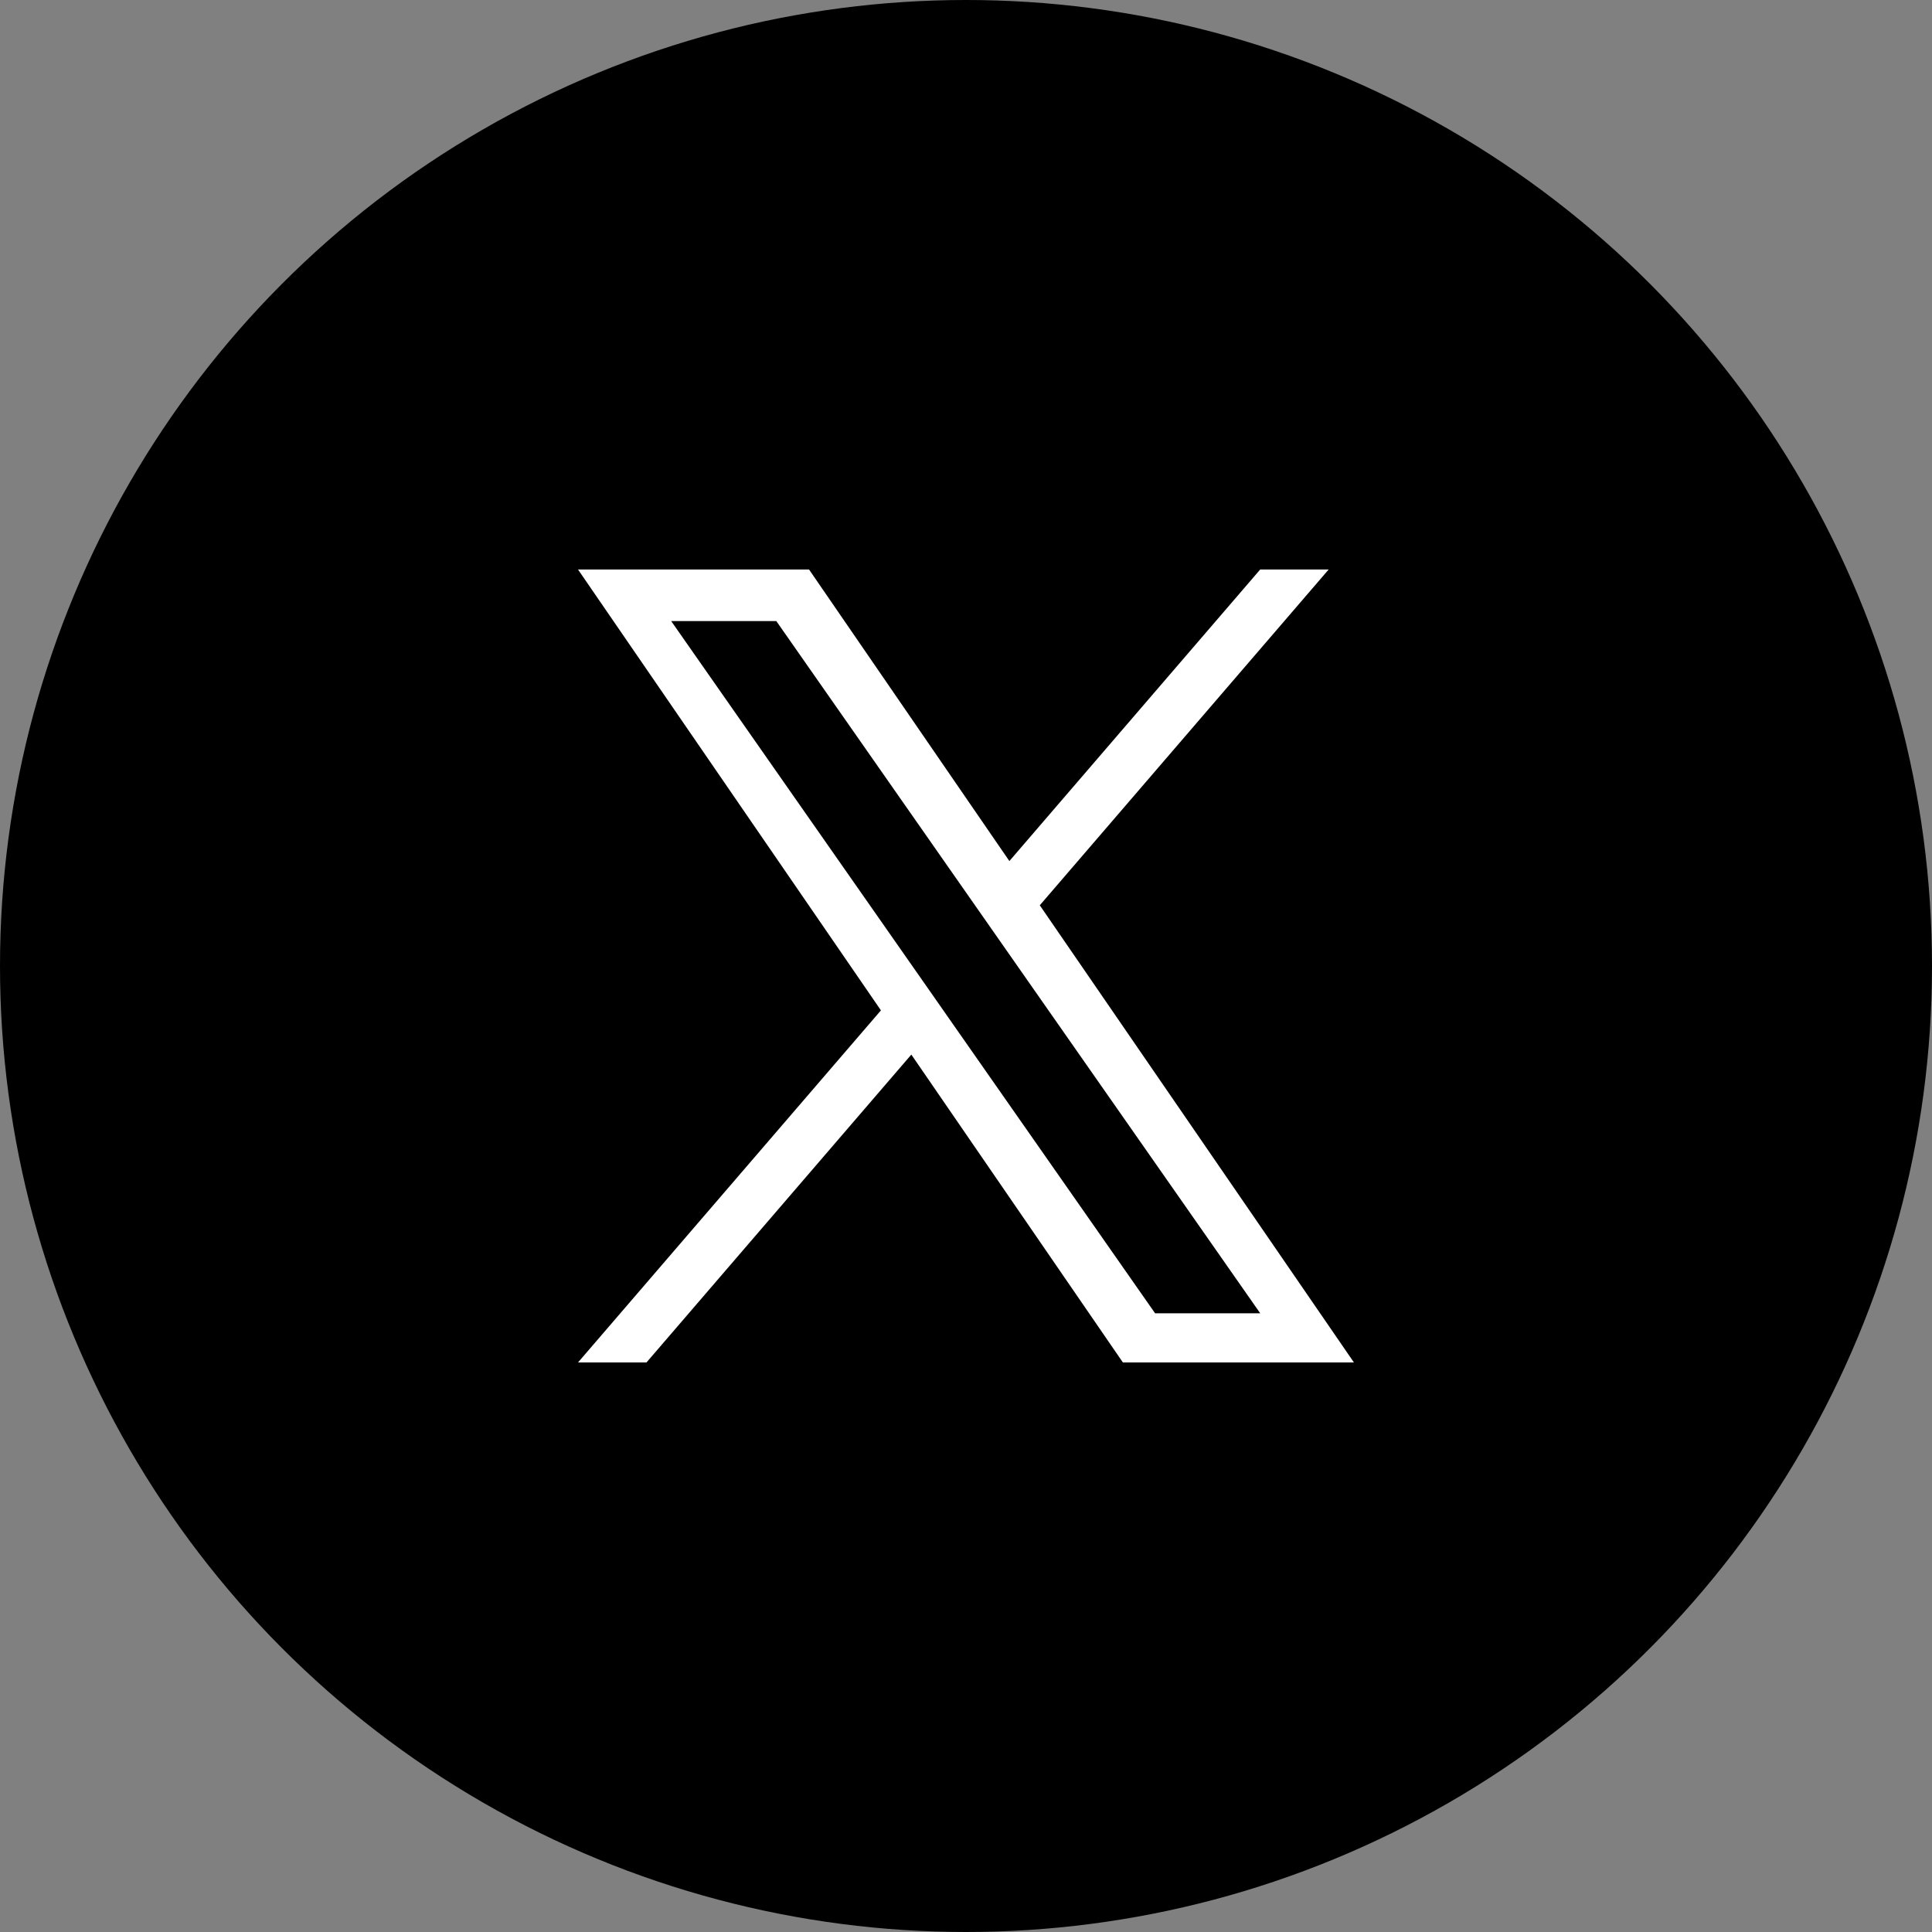 <?xml version="1.0" encoding="UTF-8"?>
<svg id="b" data-name="レイヤー 2" xmlns="http://www.w3.org/2000/svg" width="60" height="60" viewBox="0 0 60 60">
  <rect x="0" y="0" width="60" height="60" fill="#808080" stroke="none"/>
  <defs>
    <style>
      .d {
        fill: #000;
      }

      .d, .e {
        stroke-width: 0px;
      }

      .e {
        fill: #fff;
      }
    </style>
  </defs>
  <g id="c" data-name="PC">
    <g>
      <circle class="d" cx="30" cy="30" r="30"/>
      <path class="e" d="M32.292,28.114l8.97-10.427h-2.126l-7.789,9.054-6.221-9.054h-7.175l9.407,13.691-9.407,10.934h2.126l8.225-9.561,6.57,9.561h7.175l-9.756-14.198h0ZM29.381,31.499l-.953-1.363-7.584-10.848h3.265l6.12,8.755.953,1.363,7.956,11.38h-3.265l-6.492-9.286h0Z"/>
    </g>
  </g>
</svg>